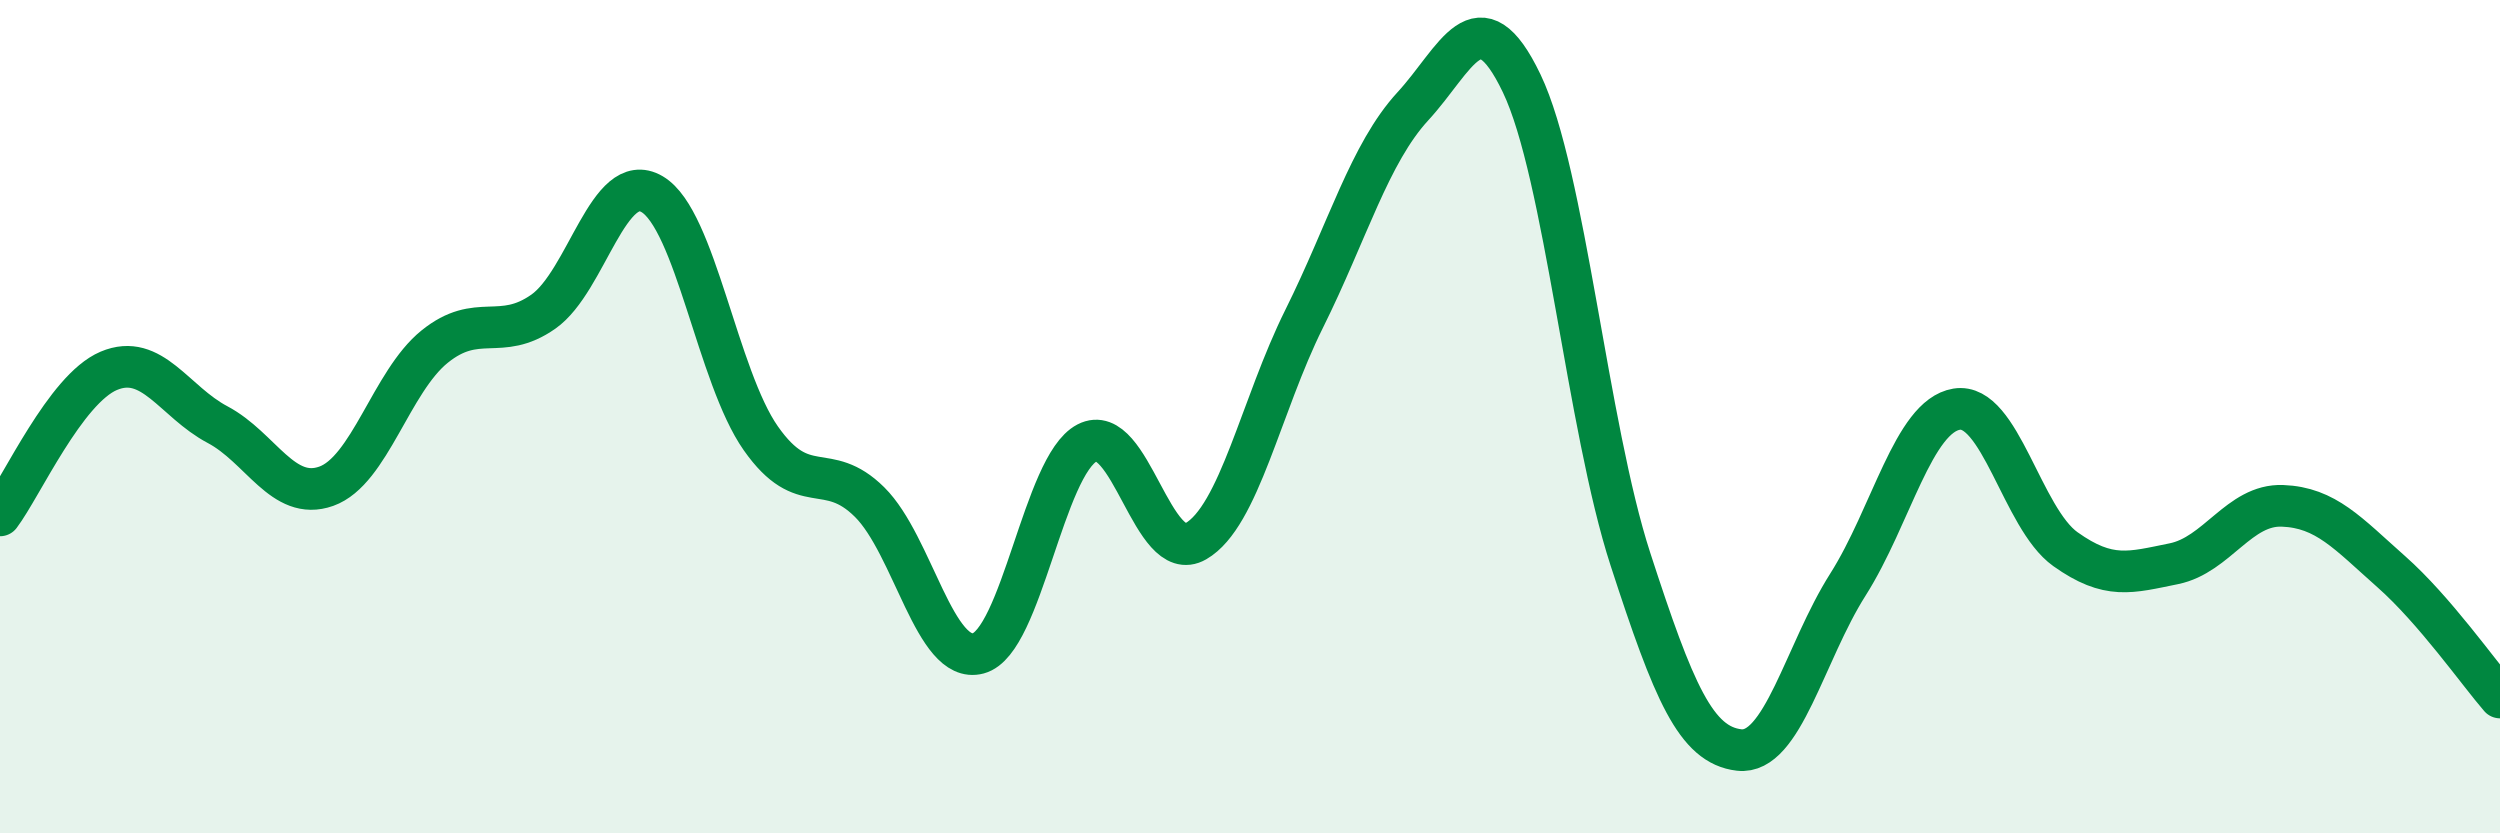 
    <svg width="60" height="20" viewBox="0 0 60 20" xmlns="http://www.w3.org/2000/svg">
      <path
        d="M 0,12.37 C 0.52,11.68 1.57,9.34 2.61,8.9 C 3.65,8.46 4.18,9.64 5.22,10.19 C 6.26,10.74 6.79,12.04 7.83,11.67 C 8.87,11.3 9.39,9.16 10.43,8.32 C 11.47,7.48 12,8.21 13.04,7.48 C 14.08,6.75 14.61,4.05 15.65,4.66 C 16.69,5.27 17.22,9.04 18.26,10.52 C 19.3,12 19.83,11.02 20.87,12.05 C 21.91,13.08 22.44,15.96 23.48,15.68 C 24.52,15.4 25.05,11.17 26.09,10.63 C 27.13,10.09 27.66,13.59 28.7,12.99 C 29.74,12.39 30.26,9.74 31.3,7.65 C 32.34,5.56 32.87,3.68 33.91,2.55 C 34.95,1.42 35.48,-0.17 36.52,2 C 37.56,4.17 38.09,10.22 39.13,13.42 C 40.17,16.62 40.7,17.88 41.74,18 C 42.78,18.12 43.31,15.67 44.35,14.03 C 45.39,12.39 45.92,9.99 46.96,9.82 C 48,9.65 48.53,12.44 49.57,13.18 C 50.61,13.92 51.13,13.74 52.17,13.53 C 53.21,13.32 53.74,12.1 54.78,12.14 C 55.82,12.18 56.35,12.8 57.39,13.72 C 58.43,14.64 59.48,16.14 60,16.74L60 20L0 20Z"
        fill="#008740"
        opacity="0.1"
        stroke-linecap="round"
        stroke-linejoin="round"
      />
      <path
        d="M 0,12.37 C 0.52,11.68 1.57,9.34 2.61,8.9 C 3.65,8.46 4.18,9.64 5.22,10.19 C 6.26,10.74 6.79,12.04 7.83,11.67 C 8.87,11.3 9.39,9.16 10.43,8.32 C 11.47,7.48 12,8.21 13.04,7.48 C 14.08,6.75 14.61,4.05 15.65,4.66 C 16.69,5.27 17.22,9.04 18.26,10.52 C 19.3,12 19.83,11.02 20.87,12.05 C 21.91,13.08 22.44,15.96 23.48,15.68 C 24.52,15.4 25.05,11.17 26.09,10.63 C 27.13,10.09 27.66,13.59 28.7,12.99 C 29.74,12.39 30.26,9.74 31.3,7.65 C 32.34,5.56 32.87,3.68 33.91,2.55 C 34.95,1.42 35.48,-0.17 36.52,2 C 37.56,4.17 38.09,10.22 39.13,13.42 C 40.17,16.62 40.7,17.88 41.74,18 C 42.78,18.12 43.31,15.67 44.35,14.03 C 45.39,12.39 45.92,9.99 46.96,9.82 C 48,9.65 48.53,12.44 49.57,13.18 C 50.61,13.92 51.13,13.74 52.17,13.53 C 53.21,13.32 53.74,12.1 54.78,12.14 C 55.82,12.18 56.35,12.8 57.39,13.72 C 58.43,14.64 59.48,16.14 60,16.74"
        stroke="#008740"
        stroke-width="1"
        fill="none"
        stroke-linecap="round"
        stroke-linejoin="round"
      />
    </svg>
  